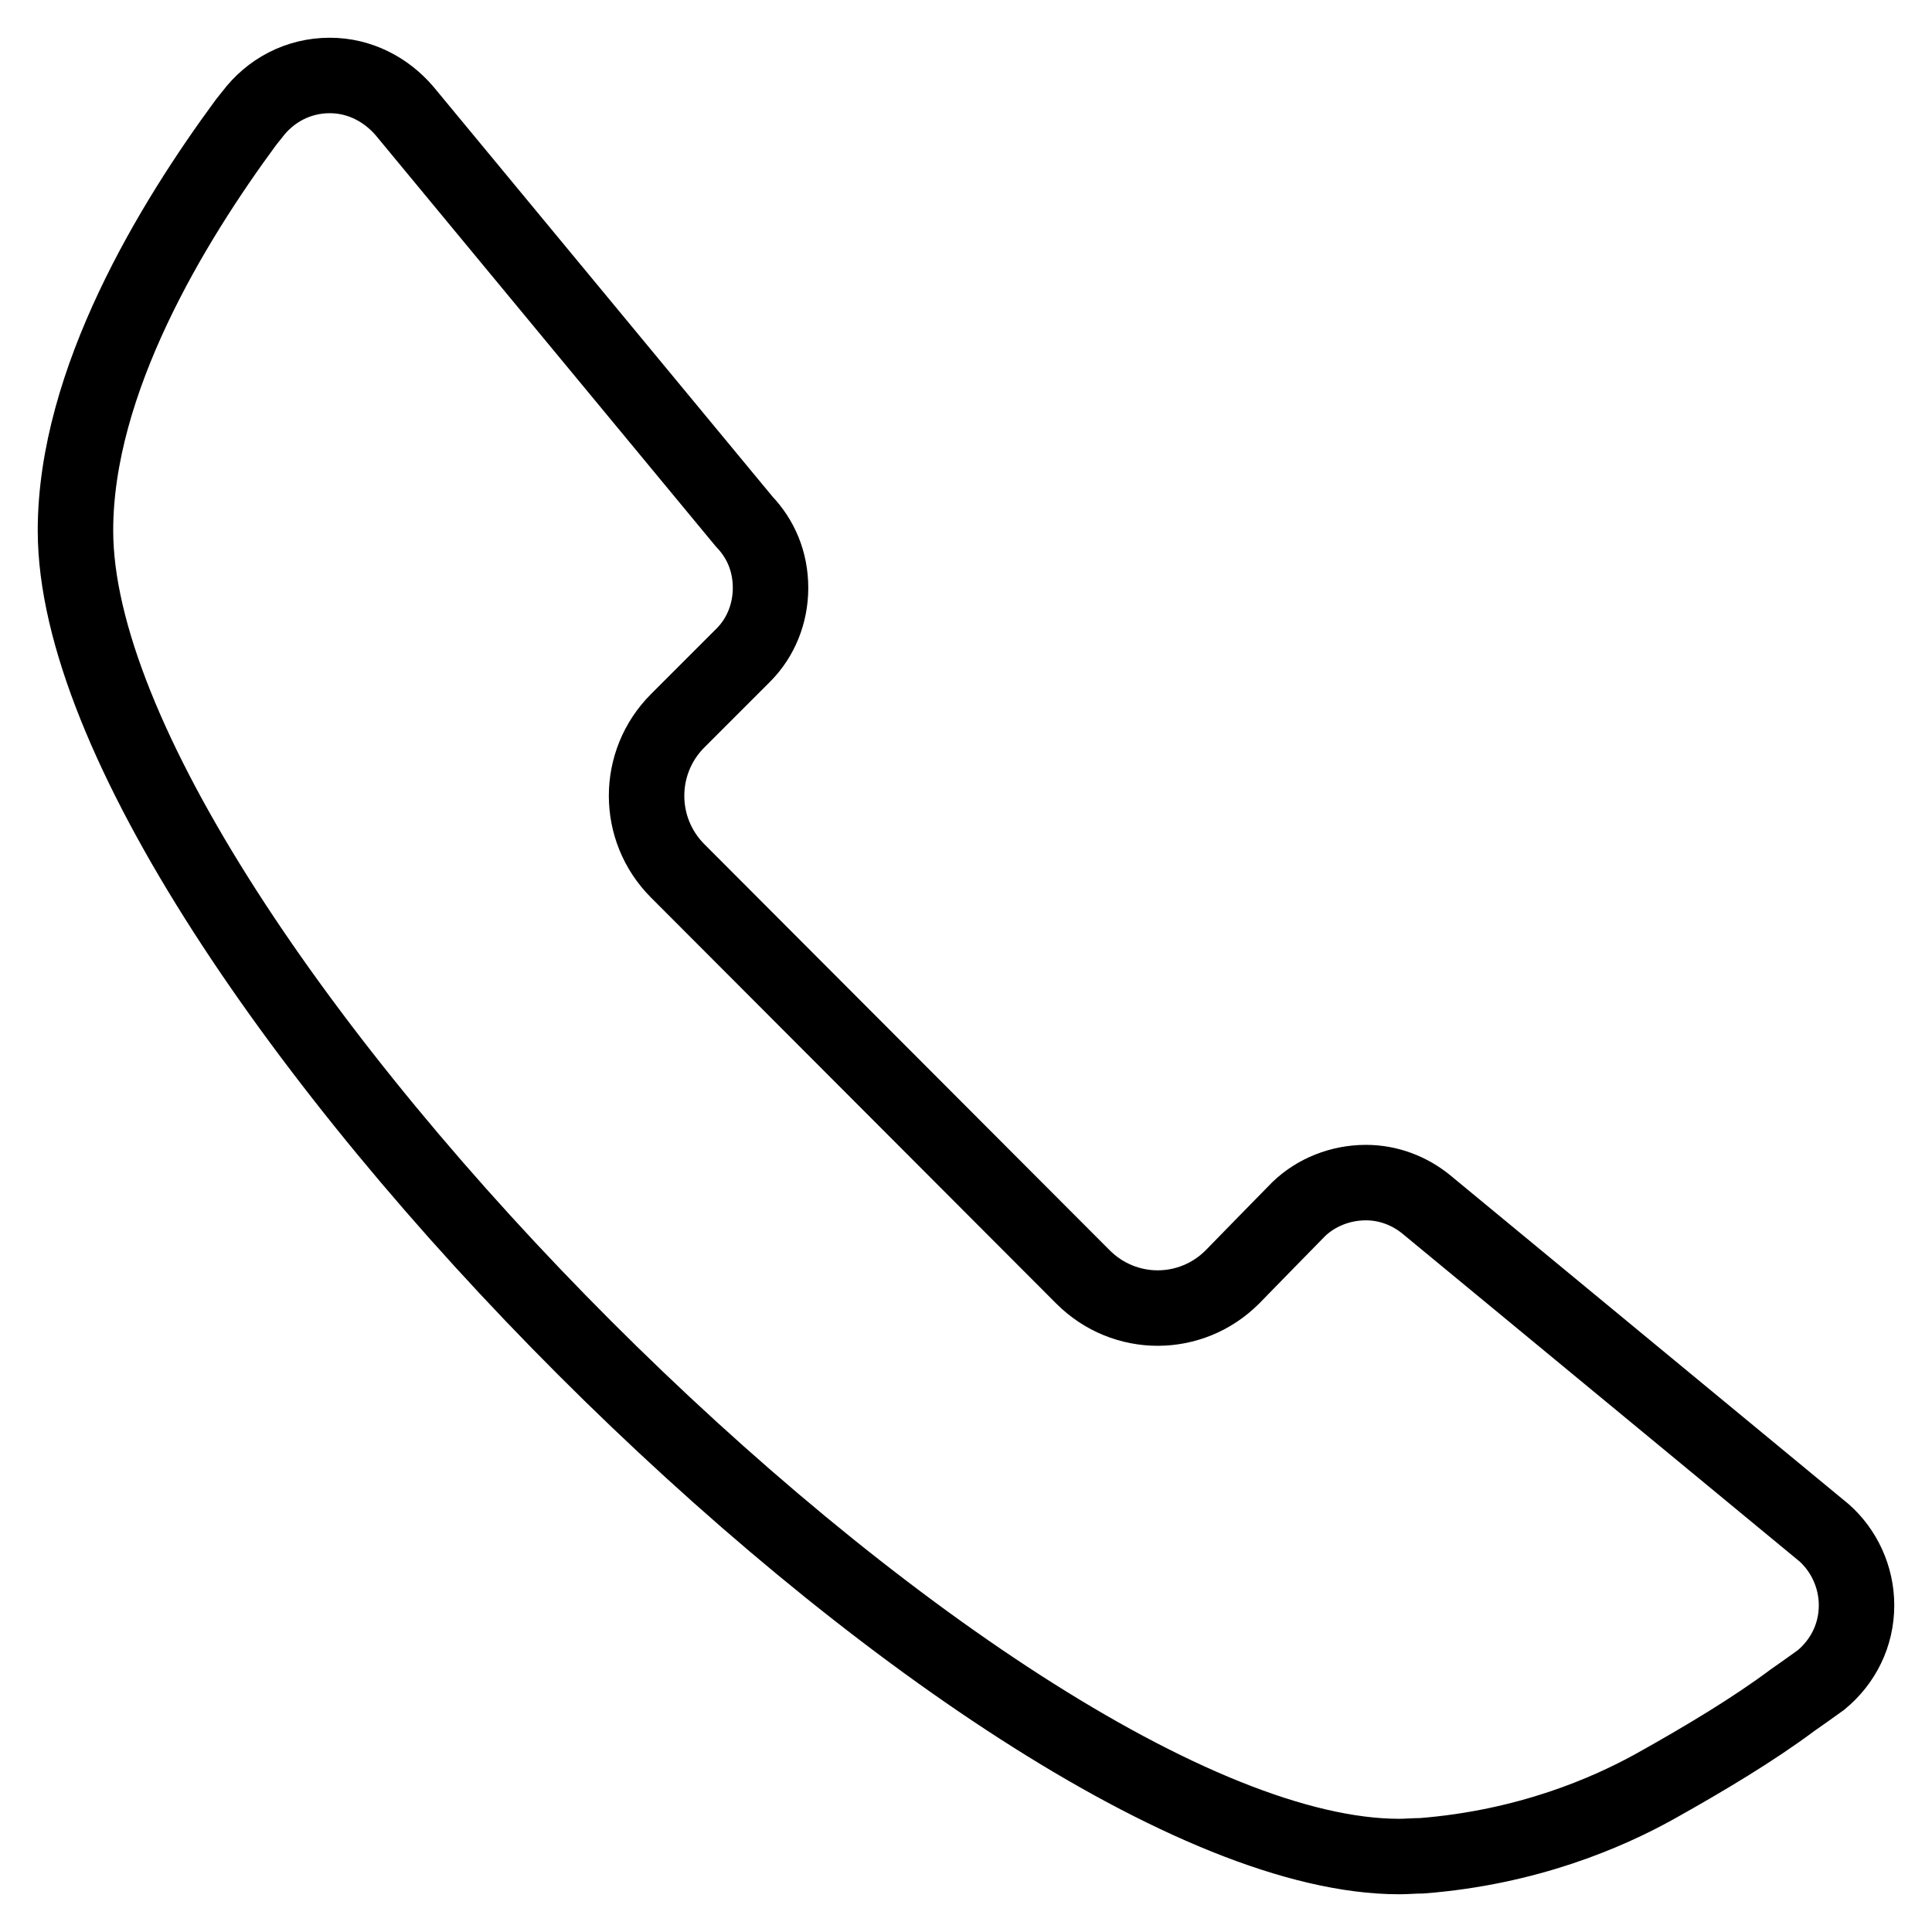 <?xml version="1.0" encoding="utf-8"?>
<!-- Svg Vector Icons : http://www.onlinewebfonts.com/icon -->
<!DOCTYPE svg PUBLIC "-//W3C//DTD SVG 1.1//EN" "http://www.w3.org/Graphics/SVG/1.1/DTD/svg11.dtd">
<svg version="1.1" xmlns="http://www.w3.org/2000/svg" xmlns:xlink="http://www.w3.org/1999/xlink" x="0px" y="0px" viewBox="0 0 256 256" enable-background="new 0 0 256 256" xml:space="preserve">
<g> <path stroke-width="10" fill-opacity="0" stroke="#000000"  d="M219.3,236.7c6.8-3.8,13.1-7.6,18.2-11.4c0.6-0.4,3.1-2.2,3.8-2.7c2.9-2.4,4.7-5.9,4.7-9.9 c0-3.8-1.7-7.3-4.3-9.6L189,159.6c-2.2-1.8-5-2.9-8-2.9c-3.4,0-6.6,1.3-8.9,3.5c-0.9,0.9-8.8,9-8.8,9c-5.5,5.5-14.3,5.5-19.8,0 l-53.7-53.8c-5.5-5.5-5.5-14.4,0-19.9l8.7-8.7c2.3-2.3,3.6-5.5,3.6-8.9c0-3.5-1.3-6.5-3.5-8.8L53.6,14.7c-2.4-2.8-5.9-4.7-9.9-4.7 c-4.2,0-7.9,2-10.3,5.2l-0.8,1C22.8,29.5,10,50.5,10,70.3C10,124.8,131.4,246,185.4,246c1,0,2-0.1,3-0.1 C202.4,244.8,213,240.2,219.3,236.7z"/></g>
</svg>